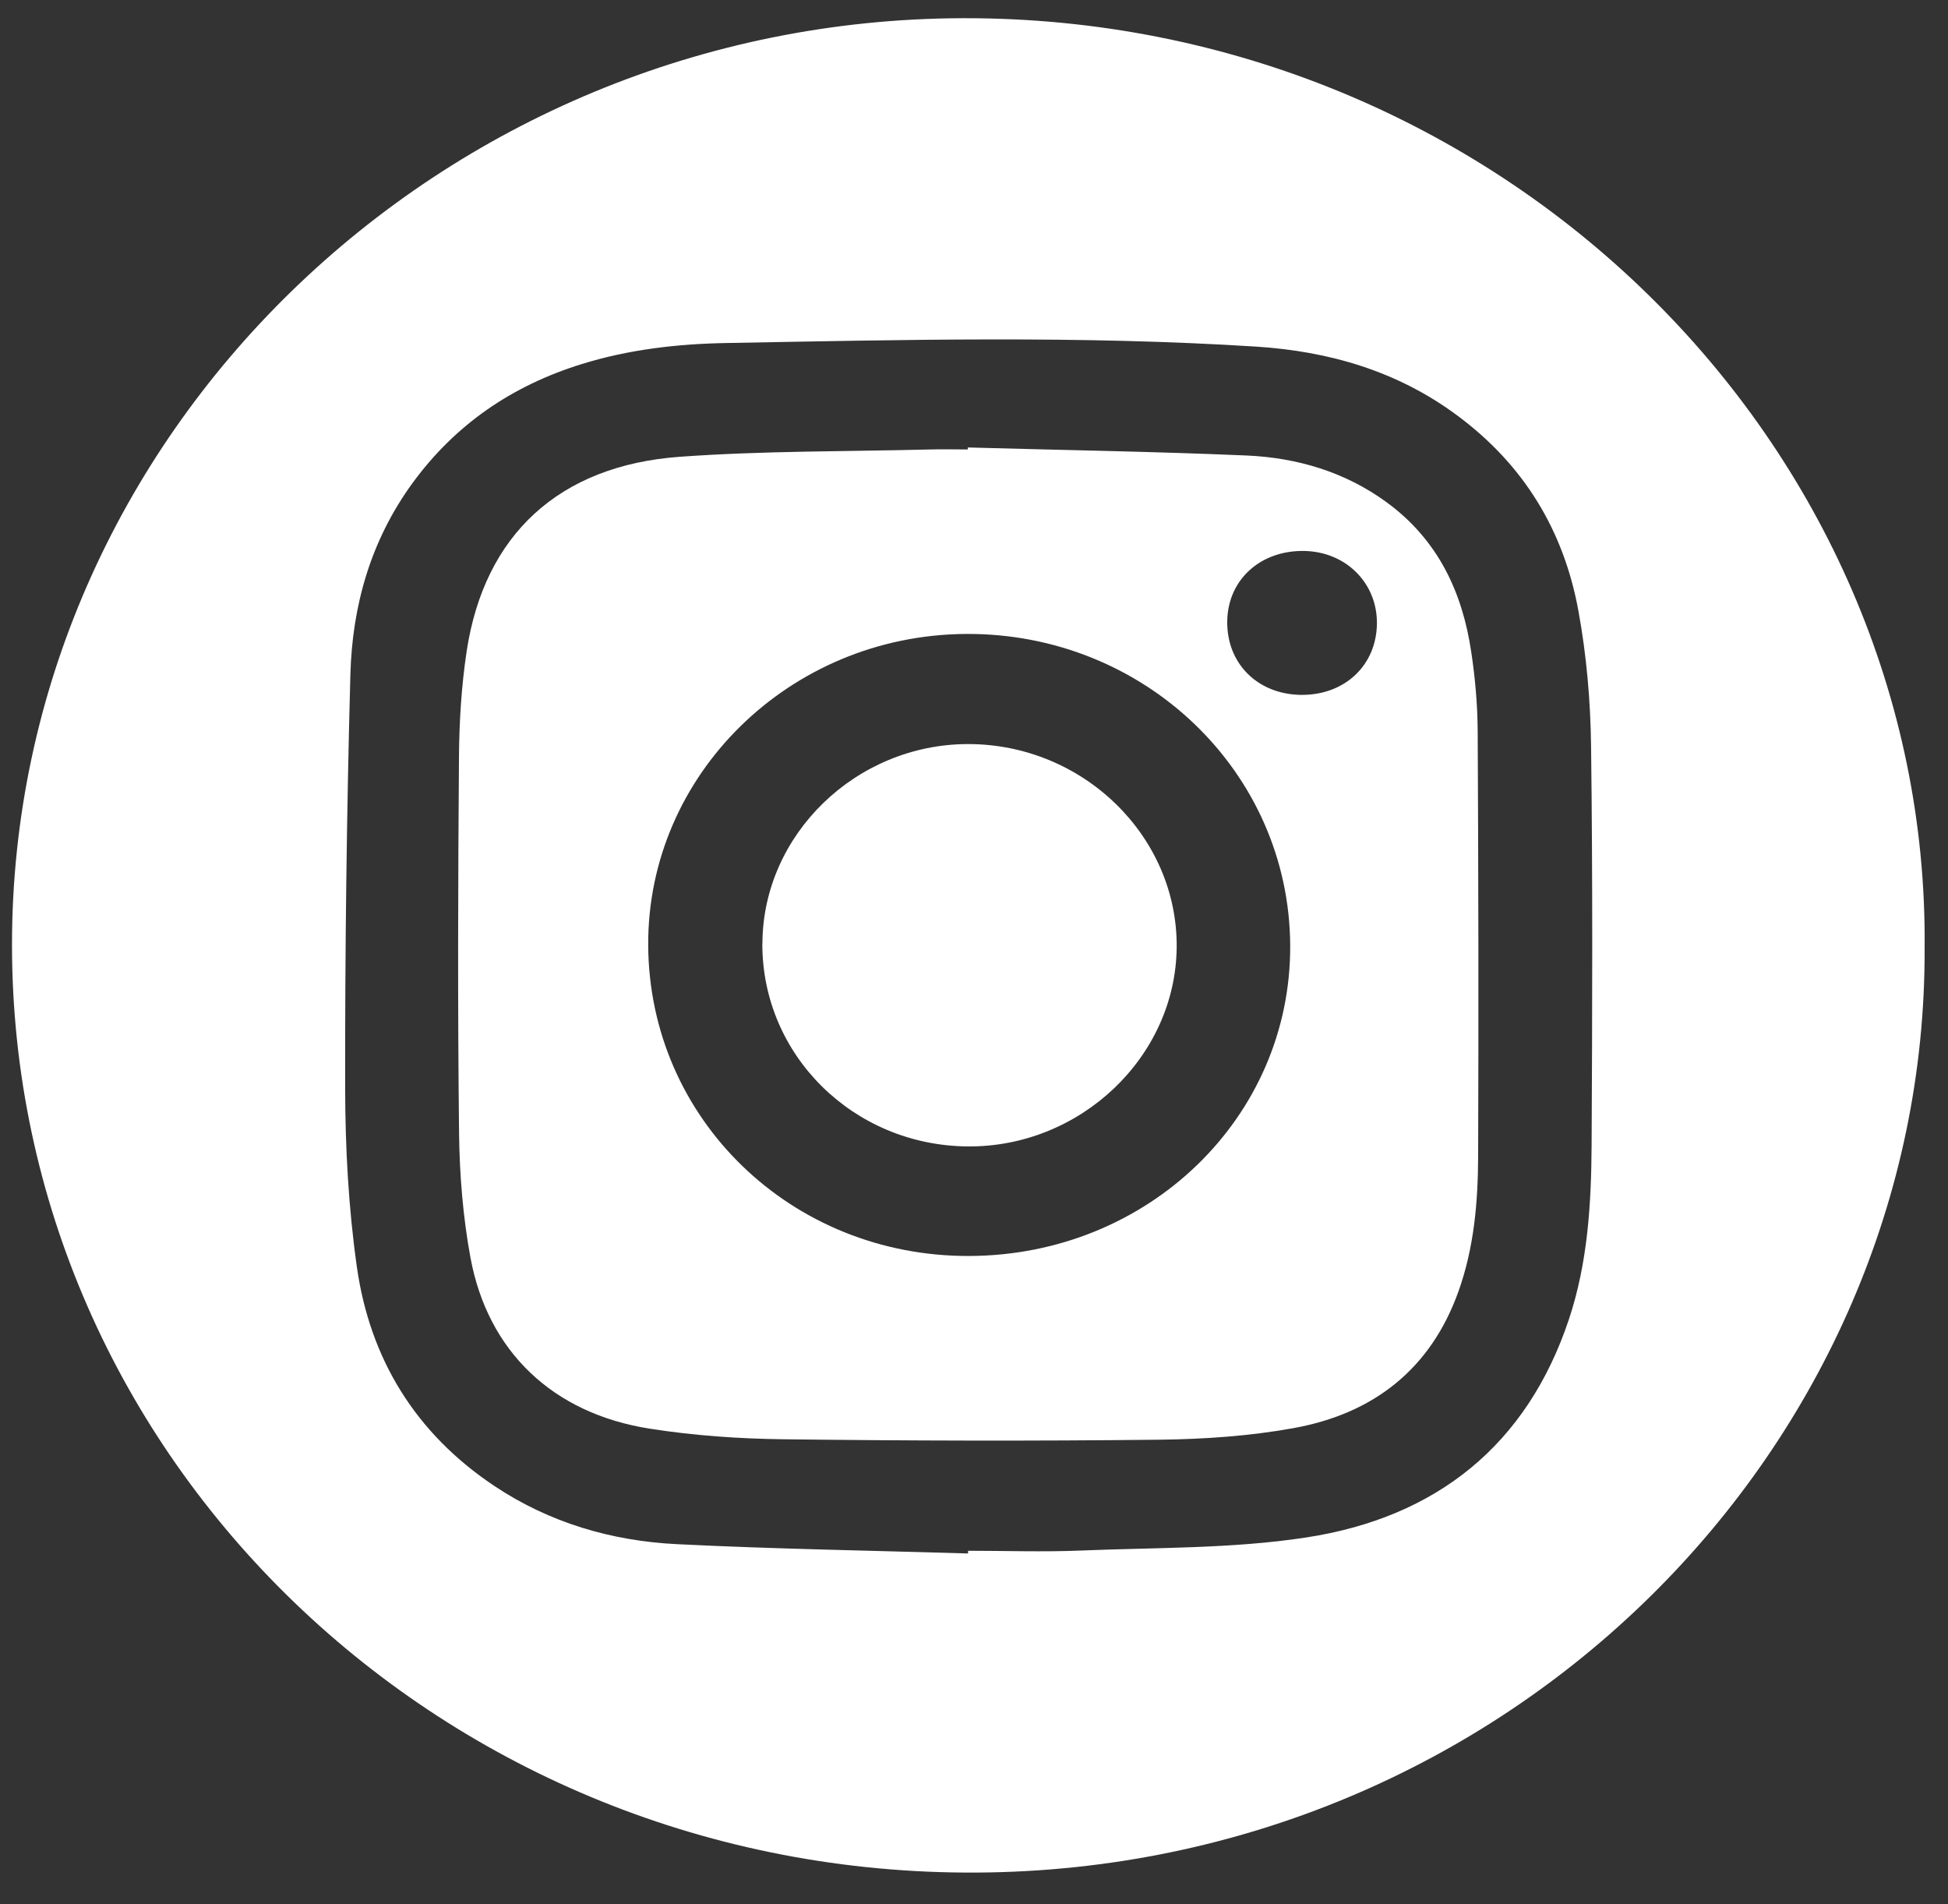 <svg width="44" height="43" viewBox="0 0 44 43" fill="none" xmlns="http://www.w3.org/2000/svg">
<rect x="0" y="0" width="44" height="43" fill="#333333" stroke="none"/>
<path d="M43.472 21.408C43.518 32.684 34.043 42.218 22.064 42.287C10.018 42.357 0.269 32.938 0.271 21.329C0.273 9.848 9.946 0.448 21.736 0.411C33.9 0.373 43.581 10.043 43.472 21.41V21.408ZM21.866 35.077C21.866 35.057 21.866 35.038 21.866 35.02C22.716 35.02 23.566 35.05 24.413 35.015C26.109 34.945 27.822 34.976 29.489 34.722C32.459 34.271 34.496 32.618 35.438 29.792C35.864 28.513 35.942 27.185 35.95 25.857C35.966 22.858 35.976 19.858 35.938 16.859C35.926 15.833 35.836 14.798 35.651 13.789C35.322 11.993 34.43 10.5 32.904 9.374C31.556 8.377 30.016 7.932 28.369 7.827C24.387 7.575 20.4 7.674 16.415 7.746C15.306 7.765 14.205 7.891 13.138 8.222C11.558 8.712 10.28 9.591 9.316 10.911C8.369 12.212 7.956 13.683 7.914 15.237C7.83 18.348 7.792 21.462 7.796 24.575C7.798 25.922 7.872 27.279 8.061 28.613C8.355 30.677 9.376 32.365 11.173 33.561C12.412 34.386 13.81 34.798 15.292 34.871C17.482 34.98 19.674 35.015 21.866 35.081V35.077Z" fill="white"/>
<path d="M21.864 10.105C23.96 10.164 26.058 10.196 28.153 10.286C29.3 10.336 30.379 10.657 31.314 11.338C32.481 12.188 33.034 13.375 33.233 14.734C33.321 15.32 33.373 15.918 33.377 16.511C33.393 19.713 33.399 22.916 33.387 26.12C33.383 27.15 33.295 28.178 32.942 29.165C32.32 30.903 31.037 31.925 29.208 32.252C28.217 32.431 27.195 32.5 26.184 32.512C23.356 32.543 20.526 32.537 17.697 32.502C16.688 32.49 15.669 32.419 14.671 32.262C12.485 31.918 11.017 30.518 10.626 28.398C10.457 27.481 10.381 26.536 10.369 25.601C10.337 22.765 10.345 19.927 10.367 17.09C10.373 16.29 10.423 15.485 10.542 14.697C10.943 12.078 12.625 10.512 15.357 10.315C17.236 10.179 19.125 10.198 21.01 10.15C21.293 10.142 21.577 10.15 21.86 10.15C21.86 10.134 21.86 10.121 21.86 10.105H21.864ZM14.641 21.348C14.663 25.27 17.875 28.377 21.892 28.363C25.937 28.35 29.162 25.23 29.142 21.348C29.12 17.428 25.845 14.287 21.81 14.316C17.835 14.345 14.621 17.496 14.641 21.348ZM29.387 15.692C30.377 15.702 31.097 15.02 31.101 14.07C31.103 13.162 30.399 12.461 29.463 12.442C28.47 12.423 27.732 13.092 27.72 14.029C27.706 14.984 28.408 15.682 29.39 15.692H29.387Z" fill="white"/>
<path d="M17.221 21.309C17.227 18.851 19.331 16.807 21.86 16.803C24.457 16.799 26.597 18.876 26.578 21.387C26.559 23.862 24.405 25.914 21.85 25.889C19.273 25.864 17.213 23.828 17.219 21.309H17.221Z" fill="white"/>
</svg>
